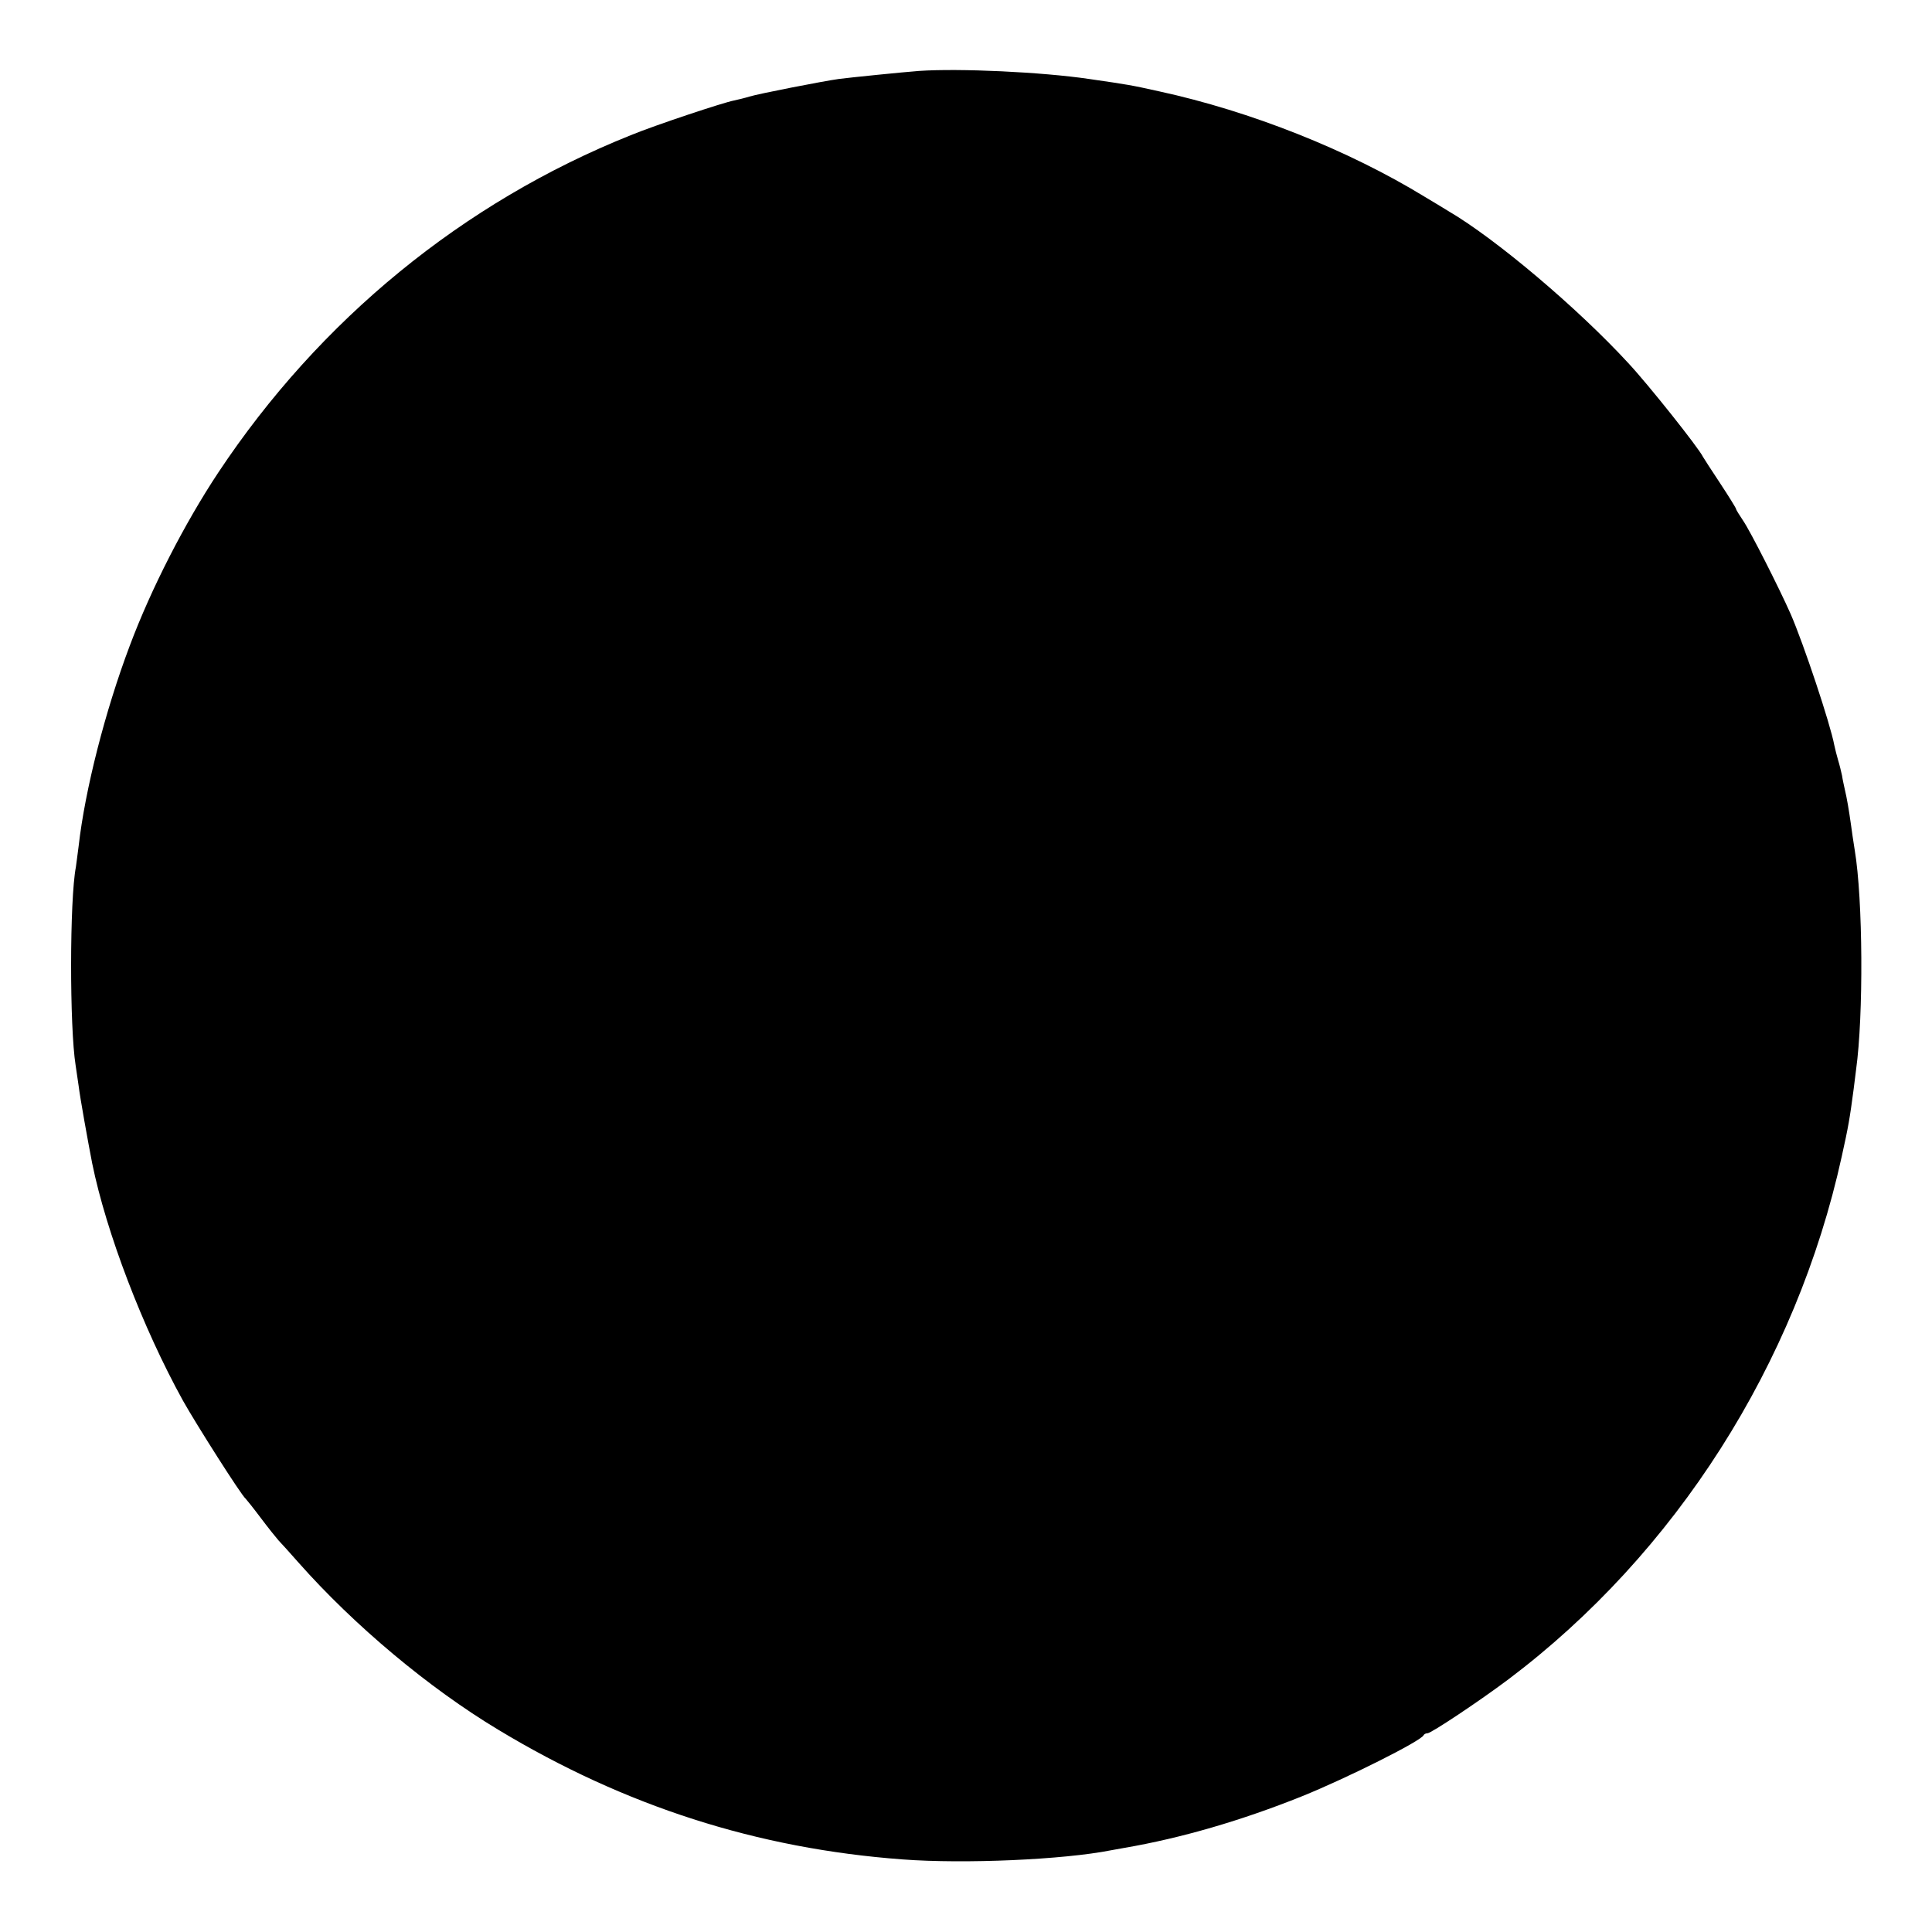 <?xml version="1.0" standalone="no"?>
<!DOCTYPE svg PUBLIC "-//W3C//DTD SVG 20010904//EN"
 "http://www.w3.org/TR/2001/REC-SVG-20010904/DTD/svg10.dtd">
<svg version="1.0" xmlns="http://www.w3.org/2000/svg"
 width="700pt" height="700pt" viewBox="0 0 700 700"
 preserveAspectRatio="xMidYMid meet">
<g transform="translate(0,700) scale(0.1,-0.1)"
fill="#000000" stroke="none">
<path d="M3330 6743 c-55 -4 -252 -24 -290 -29 -58 -8 -293 -54 -325 -64 -16
-5 -41 -11 -55 -14 -38 -7 -285 -89 -375 -126 -607 -243 -1127 -669 -1494
-1222 -122 -184 -244 -422 -321 -628 -89 -236 -162 -522 -185 -725 -4 -33 -9
-67 -10 -76 -23 -119 -23 -582 -1 -719 2 -14 7 -47 11 -75 5 -42 34 -203 49
-280 51 -250 183 -596 329 -860 47 -84 212 -344 227 -355 3 -3 28 -34 55 -70
27 -36 56 -72 64 -81 9 -9 42 -46 73 -81 202 -228 472 -454 723 -605 459 -277
939 -431 1465 -470 225 -17 583 -1 755 33 11 2 34 6 50 9 204 35 424 99 643
187 161 65 431 200 440 221 2 4 8 7 14 7 13 0 186 115 294 196 605 456 1042
1142 1207 1894 24 108 29 137 43 243 3 23 7 56 9 72 27 194 25 617 -5 795 -5
30 -11 73 -14 95 -7 49 -14 92 -22 125 -3 14 -8 36 -10 50 -3 14 -9 39 -14 55
-5 17 -11 41 -14 55 -14 76 -111 367 -158 475 -42 95 -146 300 -172 338 -14
21 -26 40 -26 43 0 3 -26 45 -57 92 -32 48 -60 92 -63 97 -16 33 -199 263
-270 339 -184 200 -481 451 -652 551 -9 6 -48 29 -86 52 -278 170 -631 310
-962 382 -104 23 -110 24 -255 45 -170 25 -468 39 -615 29z"/>
</g>
</svg>
